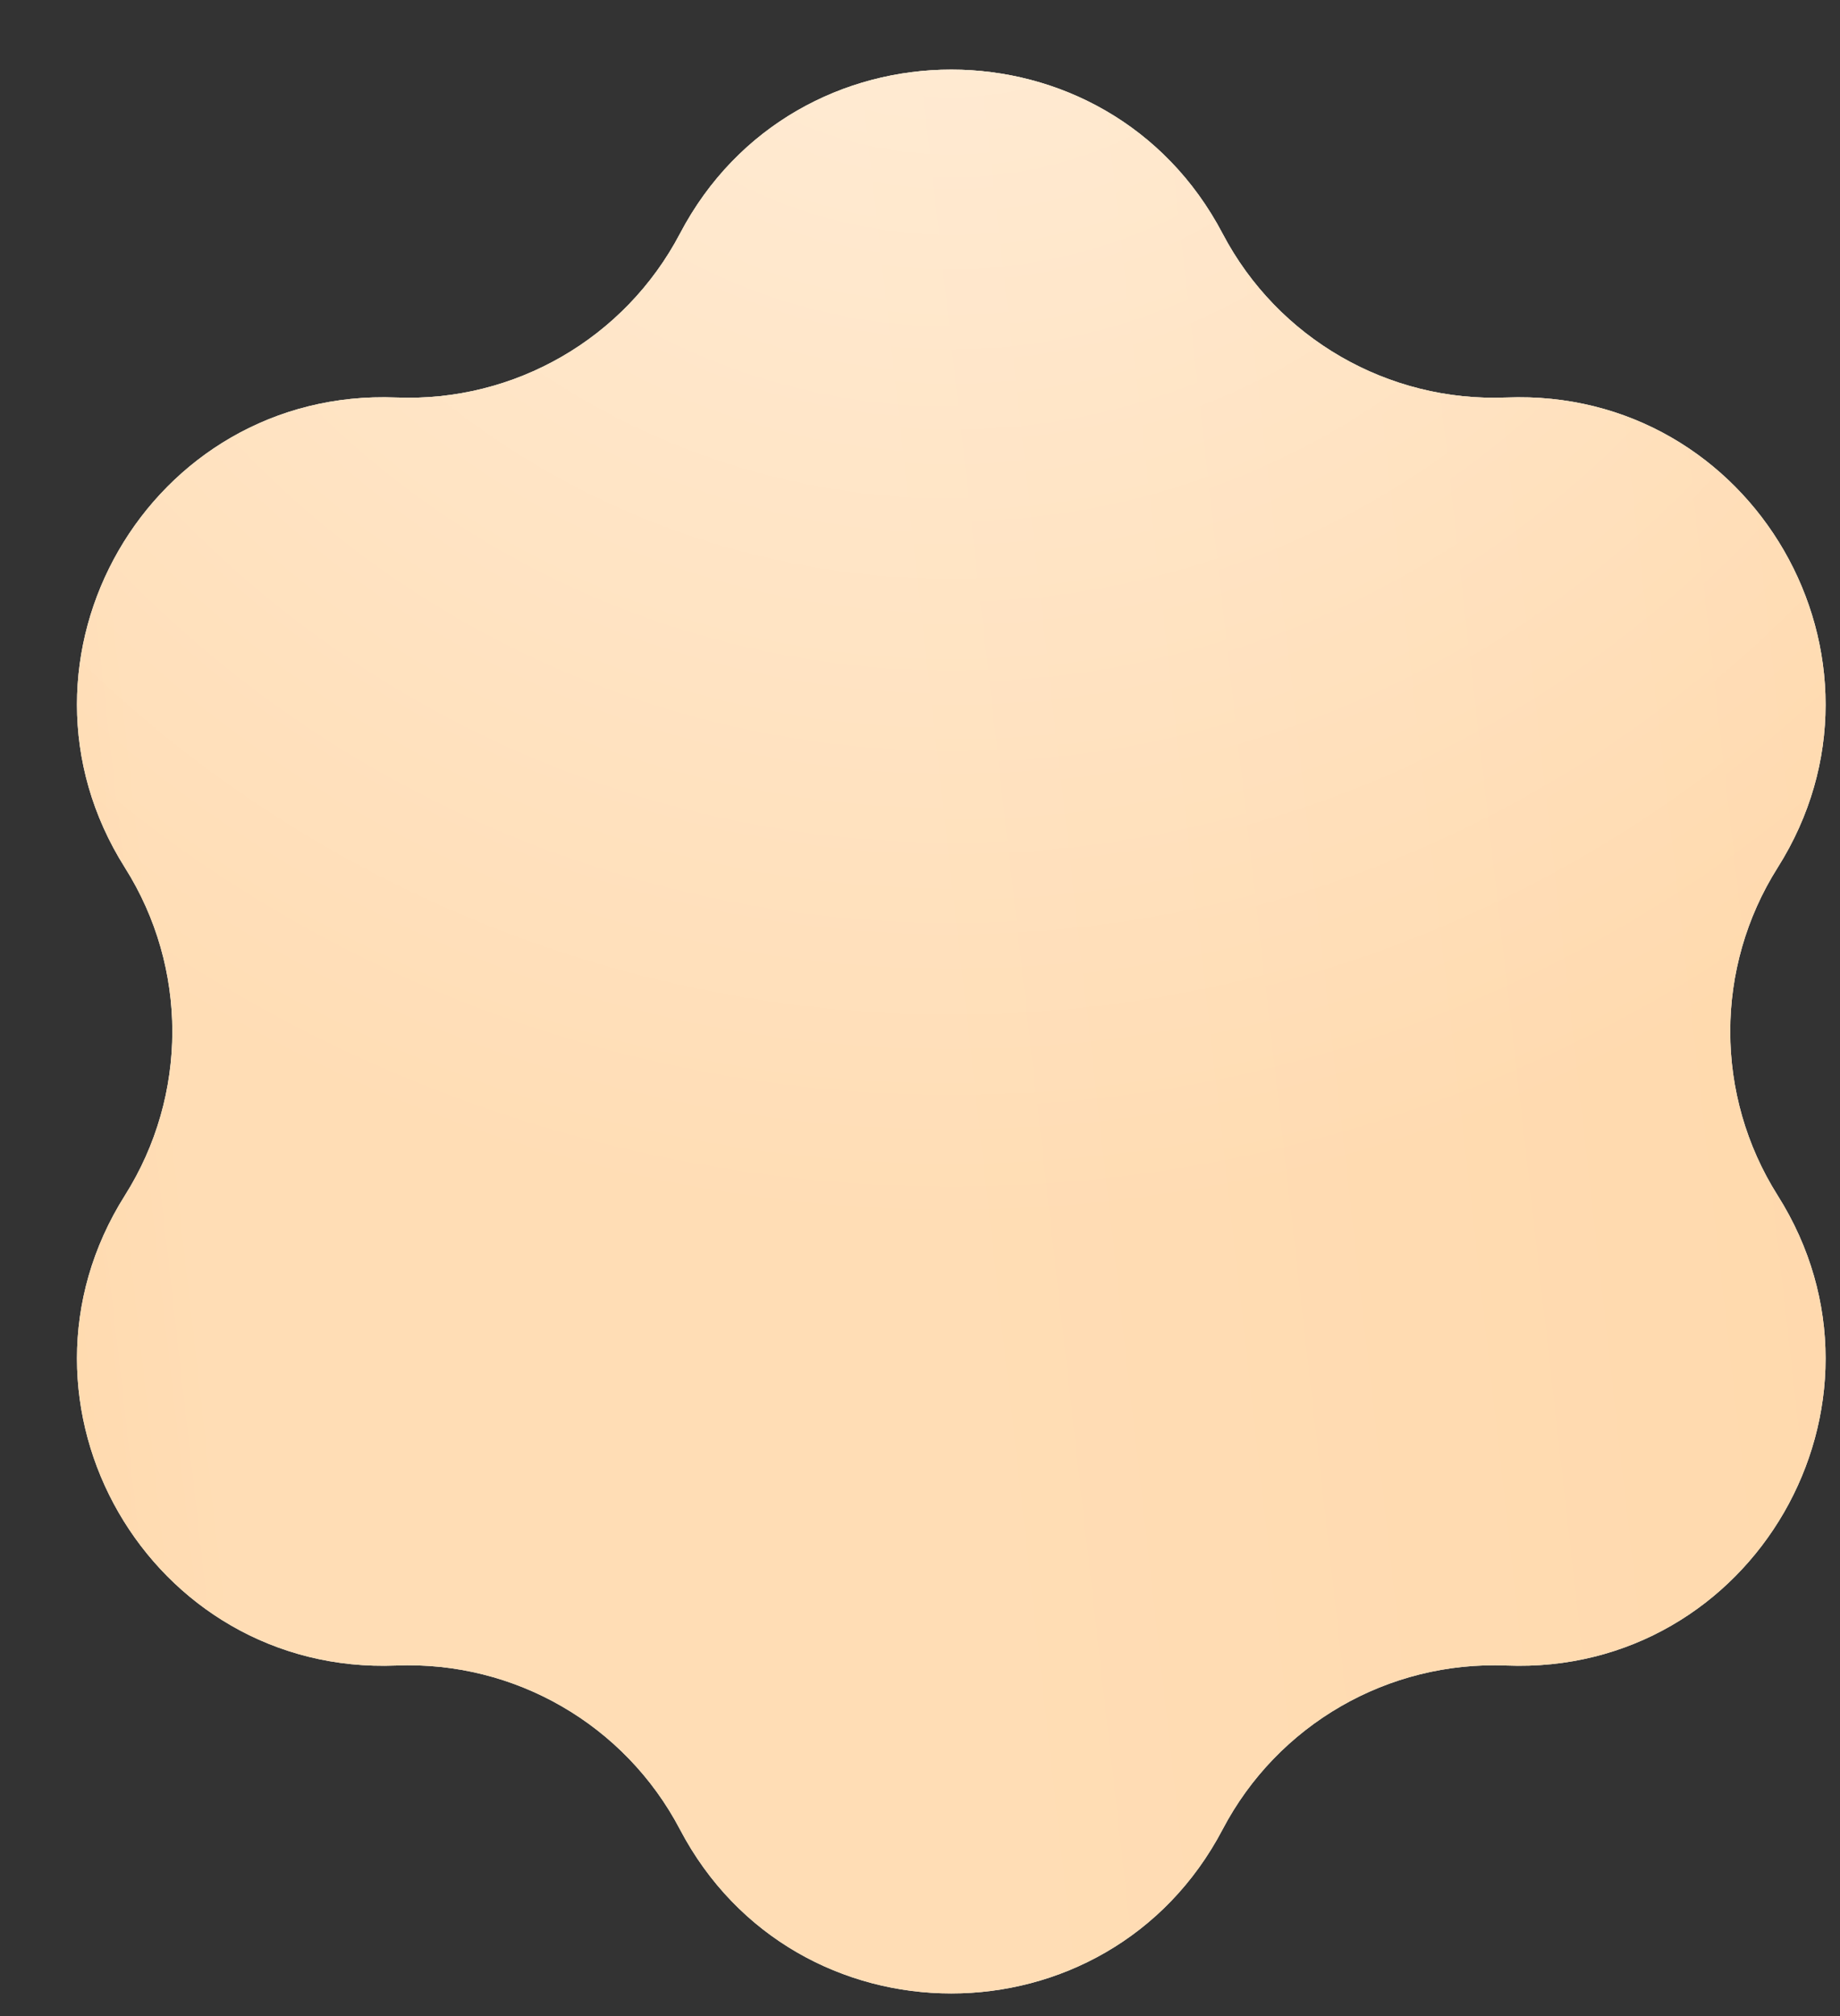<?xml version="1.0" encoding="UTF-8"?> <svg xmlns="http://www.w3.org/2000/svg" width="21" height="23" viewBox="0 0 21 23" fill="none"><rect x="0" y="0" width="21" height="23" fill="#333333" stroke="none"/><path d="M7.76 2.666C9.071 0.17 12.644 0.17 13.954 2.666V2.666C14.582 3.861 15.842 4.589 17.191 4.535V4.535C20.008 4.422 21.794 7.516 20.288 9.899V9.899C19.567 11.04 19.567 12.495 20.288 13.637V13.637C21.794 16.02 20.008 19.114 17.191 19.001V19.001C15.842 18.947 14.582 19.674 13.954 20.87V20.87C12.644 23.366 9.071 23.366 7.76 20.87V20.87C7.132 19.674 5.872 18.947 4.523 19.001V19.001C1.706 19.114 -0.08 16.02 1.426 13.637V13.637C2.147 12.495 2.147 11.04 1.426 9.899V9.899C-0.08 7.516 1.706 4.422 4.523 4.535V4.535C5.872 4.589 7.132 3.861 7.76 2.666V2.666Z" fill="white"></path><path d="M7.76 2.666C9.071 0.17 12.644 0.17 13.954 2.666V2.666C14.582 3.861 15.842 4.589 17.191 4.535V4.535C20.008 4.422 21.794 7.516 20.288 9.899V9.899C19.567 11.04 19.567 12.495 20.288 13.637V13.637C21.794 16.02 20.008 19.114 17.191 19.001V19.001C15.842 18.947 14.582 19.674 13.954 20.87V20.87C12.644 23.366 9.071 23.366 7.76 20.87V20.87C7.132 19.674 5.872 18.947 4.523 19.001V19.001C1.706 19.114 -0.08 16.02 1.426 13.637V13.637C2.147 12.495 2.147 11.04 1.426 9.899V9.899C-0.08 7.516 1.706 4.422 4.523 4.535V4.535C5.872 4.589 7.132 3.861 7.76 2.666V2.666Z" fill="url(#paint0_linear_0_76)"></path><path d="M7.76 2.666C9.071 0.17 12.644 0.17 13.954 2.666V2.666C14.582 3.861 15.842 4.589 17.191 4.535V4.535C20.008 4.422 21.794 7.516 20.288 9.899V9.899C19.567 11.04 19.567 12.495 20.288 13.637V13.637C21.794 16.02 20.008 19.114 17.191 19.001V19.001C15.842 18.947 14.582 19.674 13.954 20.87V20.87C12.644 23.366 9.071 23.366 7.76 20.87V20.87C7.132 19.674 5.872 18.947 4.523 19.001V19.001C1.706 19.114 -0.08 16.02 1.426 13.637V13.637C2.147 12.495 2.147 11.04 1.426 9.899V9.899C-0.08 7.516 1.706 4.422 4.523 4.535V4.535C5.872 4.589 7.132 3.861 7.76 2.666V2.666Z" fill="url(#paint1_radial_0_76)" fill-opacity="0.5"></path><defs><linearGradient id="paint0_linear_0_76" x1="27.205" y1="-4.702" x2="-11.186" y2="-0.365" gradientUnits="userSpaceOnUse"><stop stop-color="#FFE9C8"></stop><stop offset="0.197" stop-color="#FFD9AD"></stop><stop offset="0.481" stop-color="#FFDDB5"></stop><stop offset="0.697" stop-color="#FFDDB5"></stop><stop offset="1" stop-color="#FFCC8F"></stop></linearGradient><radialGradient id="paint1_radial_0_76" cx="0" cy="0" r="1" gradientUnits="userSpaceOnUse" gradientTransform="translate(10.857 -2.564) rotate(90) scale(16.54)"><stop stop-color="white"></stop><stop offset="1" stop-color="white" stop-opacity="0"></stop></radialGradient></defs></svg> 